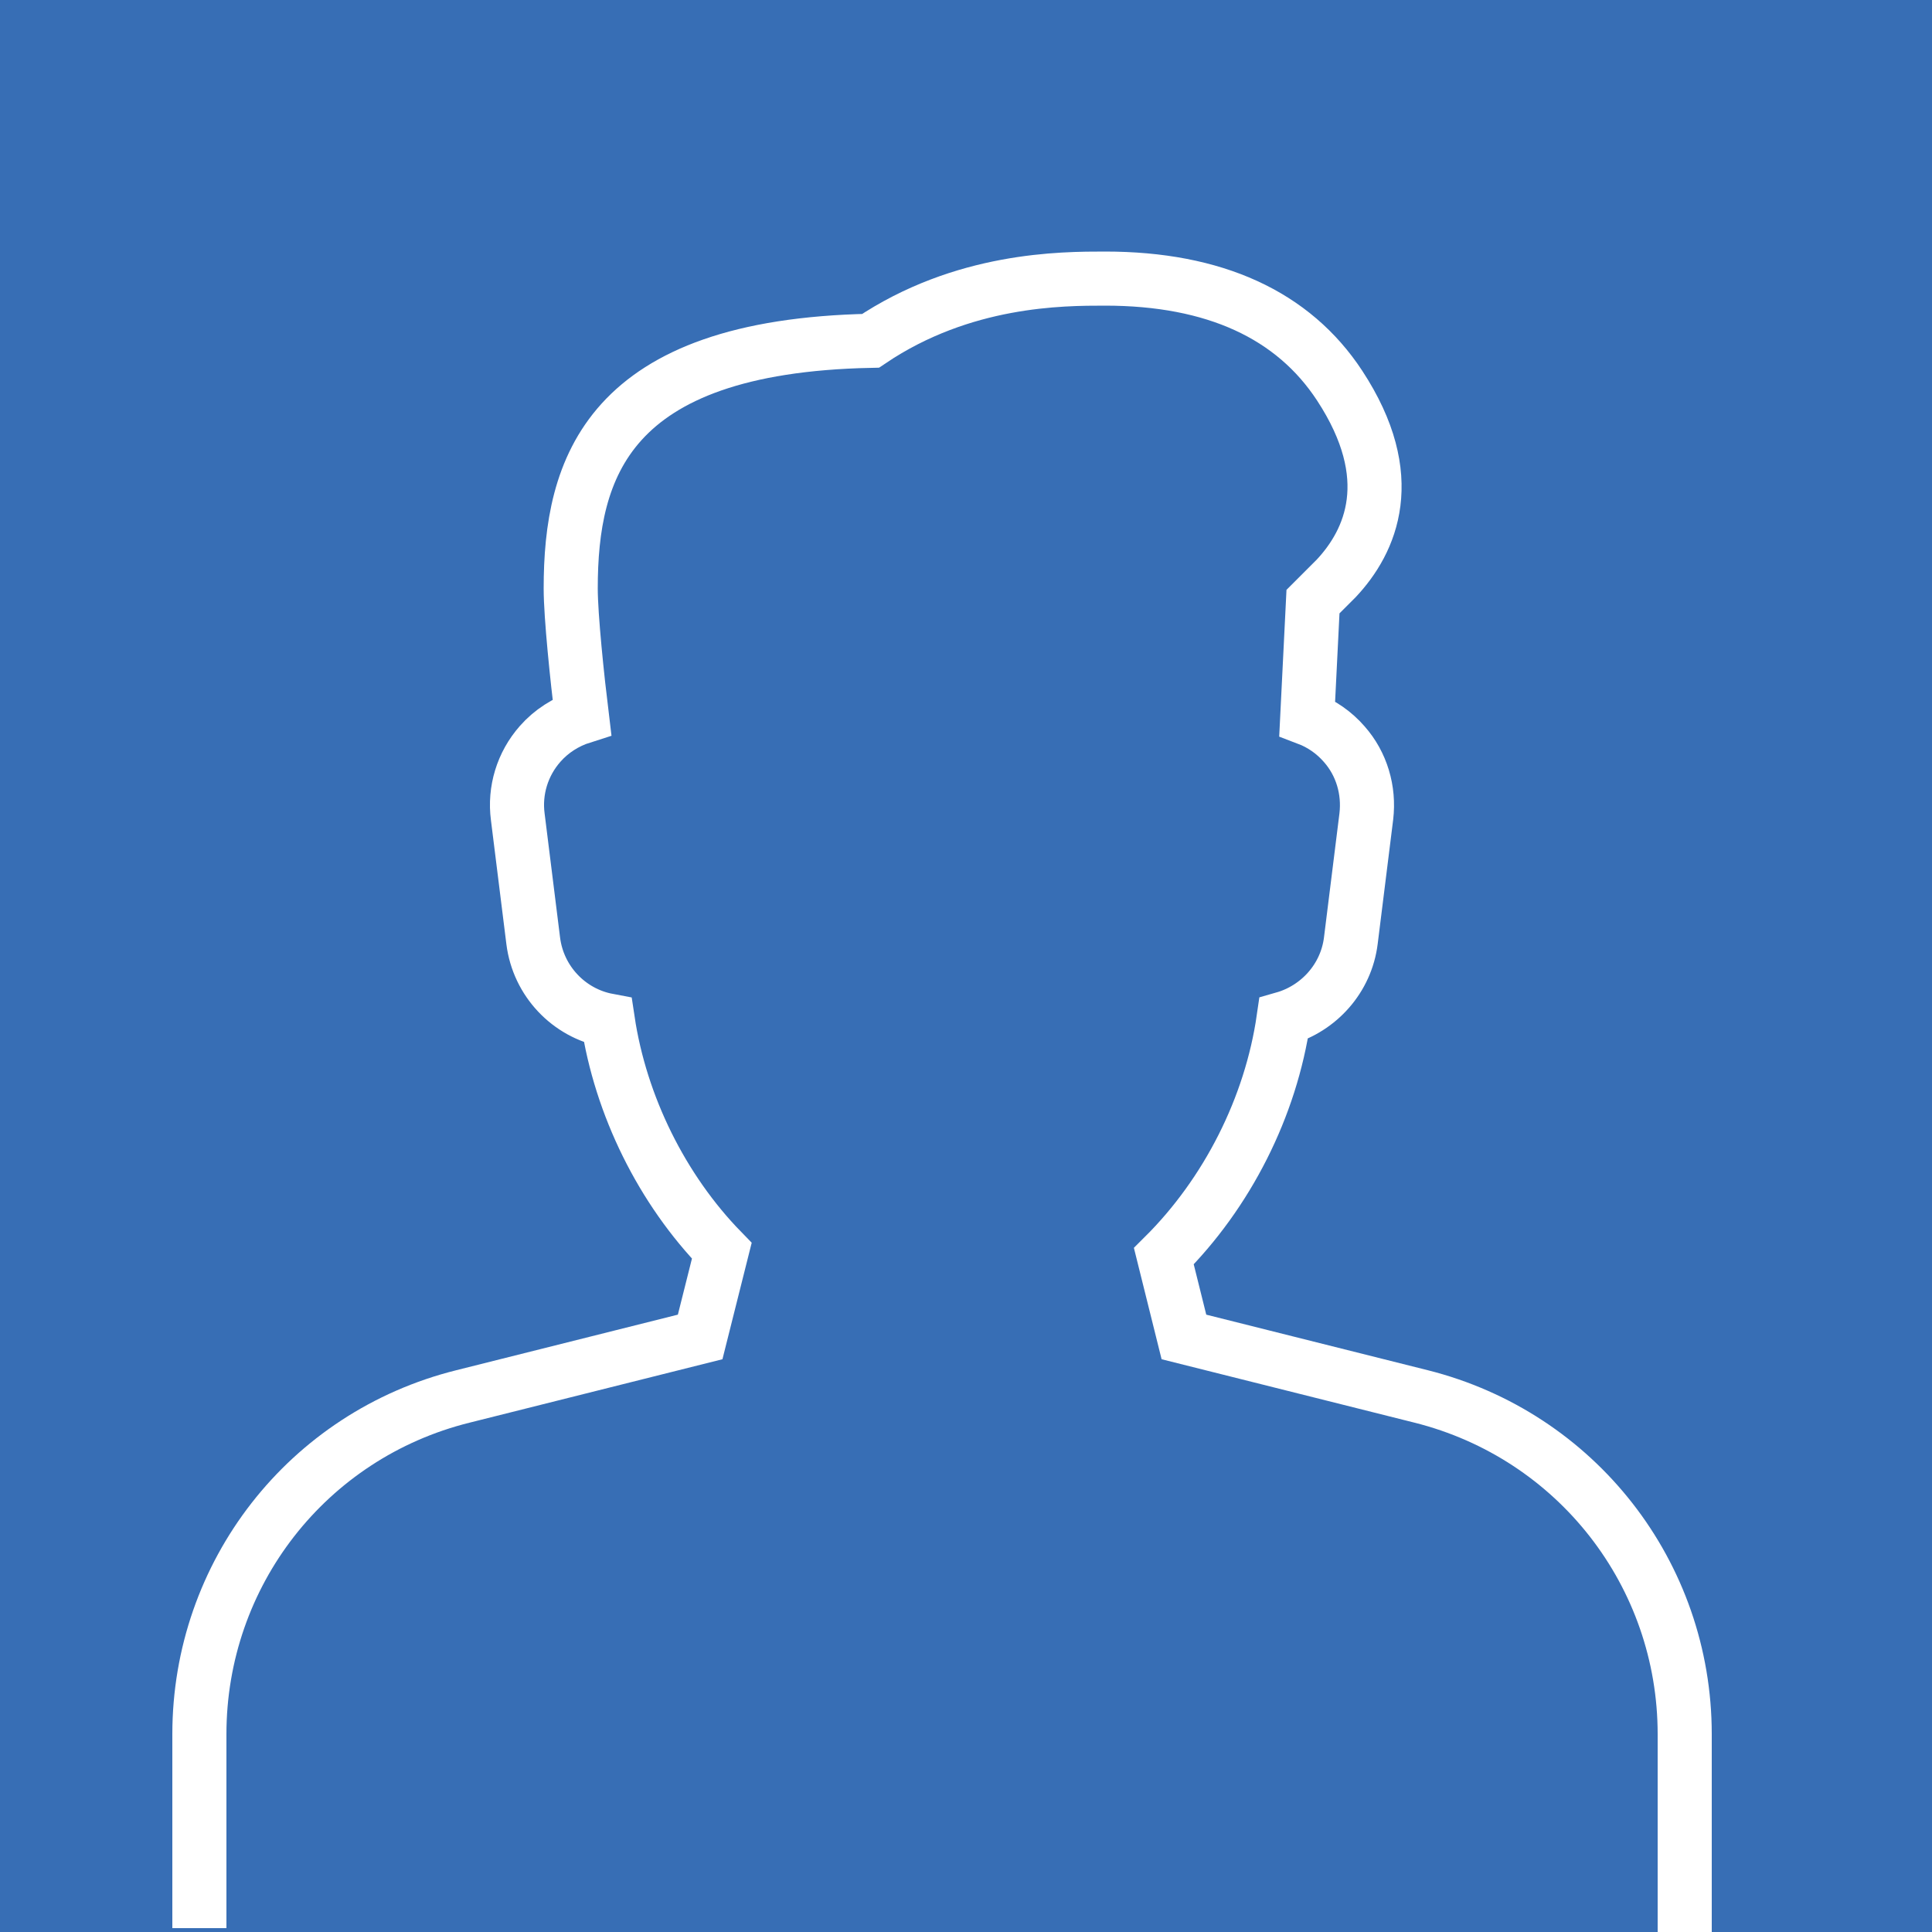 <?xml version="1.0" encoding="utf-8"?>
<!-- Generator: Adobe Illustrator 22.1.0, SVG Export Plug-In . SVG Version: 6.00 Build 0)  -->
<svg version="1.1" xmlns="http://www.w3.org/2000/svg" xmlns:xlink="http://www.w3.org/1999/xlink" x="0px" y="0px"
	 viewBox="0 0 500 500" style="enable-background:new 0 0 500 500;" xml:space="preserve">
<style type="text/css">
	.st0{fill:#DC3545;}
	.st1{fill:#376EB5;}
	.st2{fill:none;stroke:#FFFFFF;stroke-width:14;stroke-miterlimit:10;}
	.st3{fill:none;stroke:#FFFFFF;stroke-width:10;stroke-miterlimit:10;}
	.st4{display:none;}
	.st5{display:inline;}
	.st6{fill:#FFFFFF;}
</style>
<g id="bg">
	<rect class="st1" width="500" height="500"/>
</g>
<g id="Vrstva_1">
	<path class="st2" d="M436,500v-51.2c0-41.4-28-77.3-68.2-87.4l-61.4-15.4l-5.2-20.9c16.4-16.3,27.7-38.6,31-61.5
		c9.1-2.6,16.2-10.4,17.4-20.2l4-32.1c0.8-6.8-1.2-13.6-5.7-18.7c-2.6-3-5.9-5.3-9.6-6.7l1.5-30.2l6-6c9-9.6,16.5-26.1,0.9-49.9
		c-12-18.3-32.4-27.7-60.7-27.7c-11.2,0-36.8,0-60.7,16.1c-68.3,1.4-77.6,33.1-77.6,64.1c0,7.2,1.7,23.4,2.9,33.2
		c-4.1,1.3-7.9,3.7-10.8,7c-4.6,5.2-6.7,12.1-5.8,18.9l4,32.1c1.3,10.4,9.2,18.7,19.3,20.6c3.3,22,14,43.7,29.5,59.6l-5.6,22.3
		l-61.4,15.4c-40.2,10-68.2,45.9-68.2,87.4V499"/>
</g>
<g id="maska" class="st4">
	<g class="st5">
		<path class="st6" d="M0,250v250h250C111.9,500,0,388.1,0,250z"/>
		<path class="st6" d="M250,0H0v250C0,111.9,111.9,0,250,0z"/>
		<path class="st6" d="M250,0c138.1,0,250,111.9,250,250V0H250z"/>
		<path class="st6" d="M250,500h250V250C500,388.1,388.1,500,250,500z"/>
	</g>
</g>
</svg>
